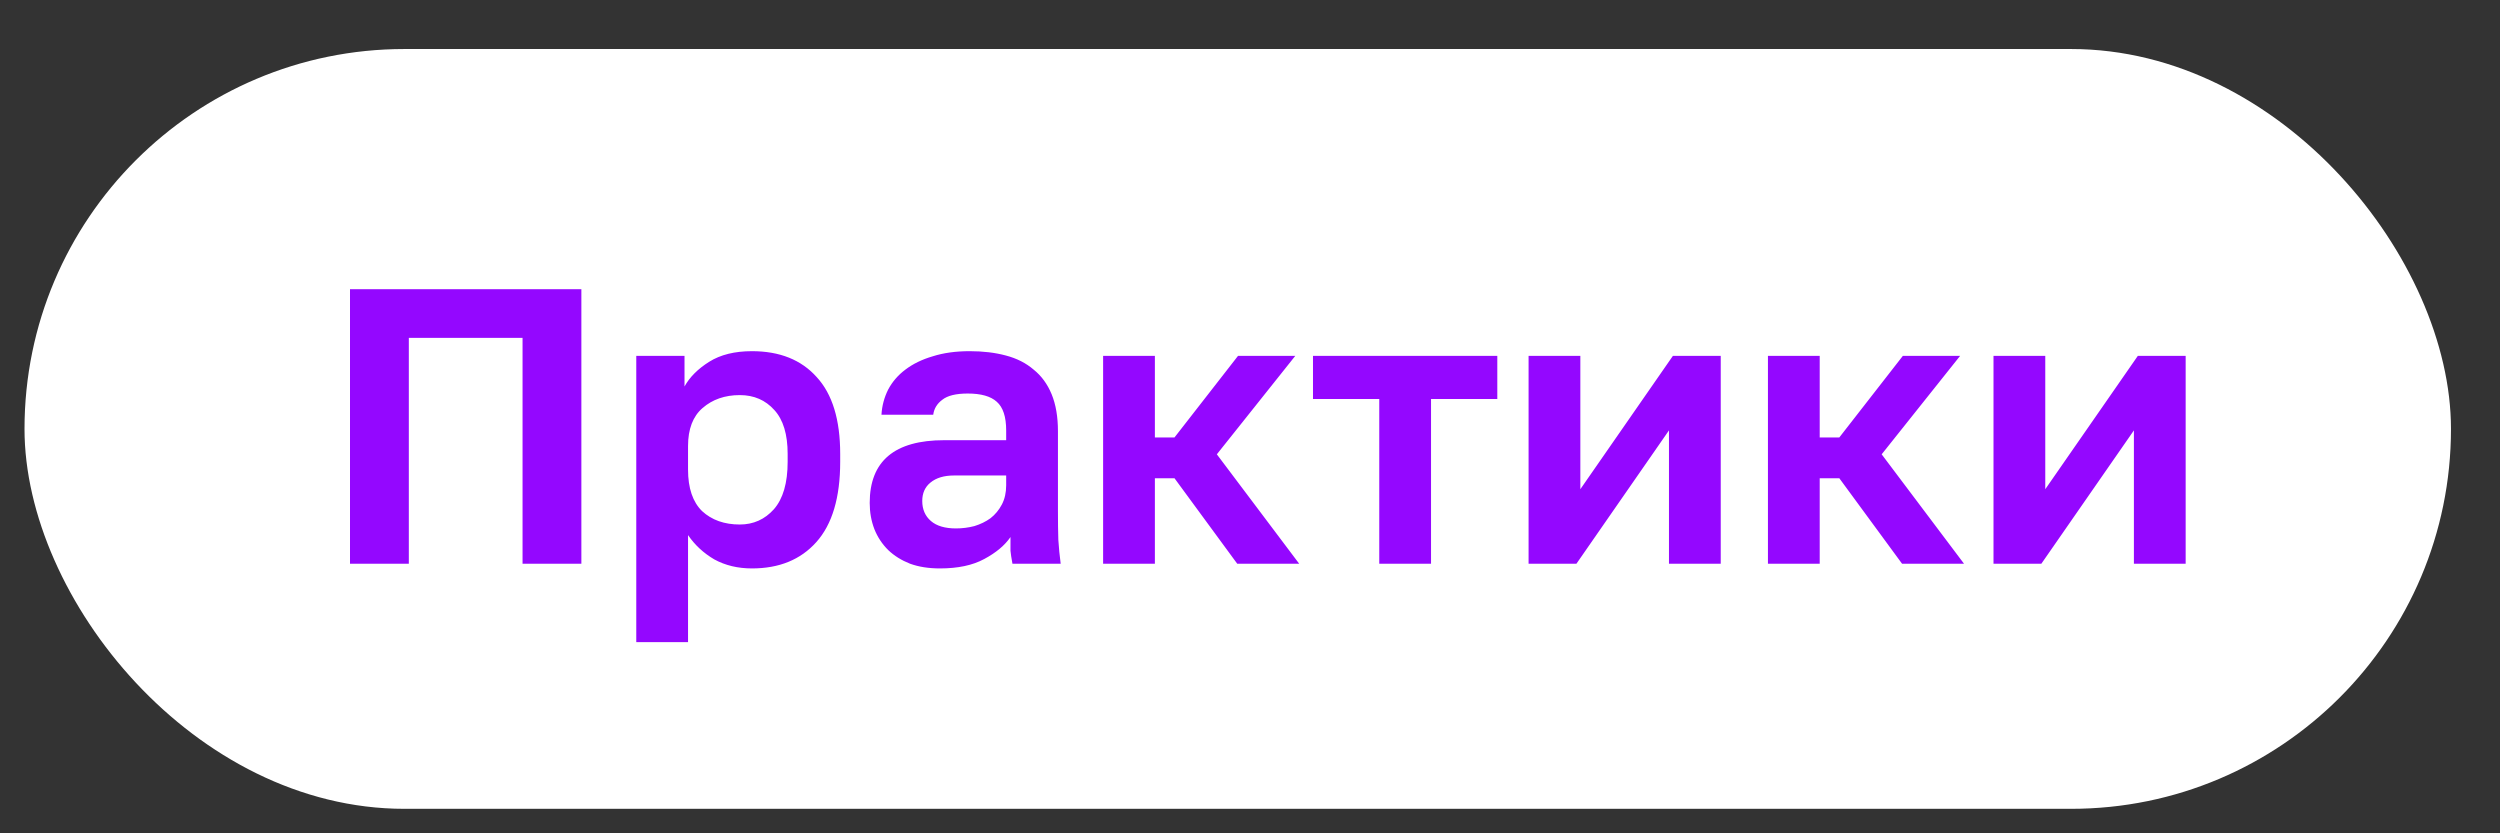 <?xml version="1.0" encoding="UTF-8"?> <svg xmlns="http://www.w3.org/2000/svg" width="102" height="34" viewBox="0 0 102 34" fill="none"><rect x="0" y="0" width="102" height="34" fill="#333333" stroke="none"/><rect x="1" y="2" width="99" height="31" rx="15.5" fill="white"></rect><path d="M14.28 11.8H23.72V23H21.32V13.784H16.68V23H14.28V11.8ZM25.96 14.52H27.928V15.768C28.141 15.384 28.477 15.048 28.936 14.76C29.395 14.472 29.976 14.328 30.68 14.328C31.811 14.328 32.691 14.68 33.32 15.384C33.96 16.077 34.28 17.123 34.28 18.52V18.84C34.28 20.301 33.955 21.395 33.304 22.12C32.664 22.835 31.789 23.192 30.68 23.192C30.104 23.192 29.592 23.069 29.144 22.824C28.707 22.568 28.349 22.237 28.072 21.832V26.2H25.96V14.52ZM30.184 21.4C30.739 21.4 31.203 21.192 31.576 20.776C31.949 20.349 32.136 19.704 32.136 18.84V18.52C32.136 17.72 31.955 17.123 31.592 16.728C31.229 16.323 30.76 16.12 30.184 16.12C29.576 16.12 29.069 16.296 28.664 16.648C28.269 16.989 28.072 17.507 28.072 18.2V19.16C28.072 19.917 28.264 20.483 28.648 20.856C29.043 21.219 29.555 21.4 30.184 21.4ZM38.348 23.192C37.889 23.192 37.484 23.128 37.132 23C36.78 22.861 36.481 22.675 36.236 22.44C35.99 22.195 35.804 21.912 35.676 21.592C35.548 21.261 35.484 20.904 35.484 20.52C35.484 18.813 36.497 17.96 38.524 17.96H41.052V17.56C41.052 17.005 40.924 16.616 40.668 16.392C40.422 16.168 40.028 16.056 39.484 16.056C39.004 16.056 38.657 16.141 38.444 16.312C38.23 16.472 38.108 16.675 38.076 16.92H35.964C35.985 16.557 36.076 16.216 36.236 15.896C36.406 15.576 36.641 15.304 36.94 15.08C37.249 14.845 37.622 14.664 38.06 14.536C38.497 14.397 38.998 14.328 39.564 14.328C40.108 14.328 40.598 14.387 41.036 14.504C41.484 14.621 41.862 14.813 42.172 15.08C42.492 15.336 42.737 15.672 42.908 16.088C43.078 16.504 43.164 17.005 43.164 17.592V20.84C43.164 21.288 43.169 21.683 43.18 22.024C43.201 22.355 43.233 22.68 43.276 23H41.308C41.265 22.765 41.238 22.589 41.228 22.472C41.228 22.344 41.228 22.157 41.228 21.912C40.993 22.253 40.636 22.552 40.156 22.808C39.686 23.064 39.084 23.192 38.348 23.192ZM39.004 21.56C39.26 21.56 39.51 21.528 39.756 21.464C40.001 21.389 40.22 21.283 40.412 21.144C40.604 20.995 40.758 20.808 40.876 20.584C40.993 20.36 41.052 20.099 41.052 19.8V19.4H38.924C38.518 19.4 38.198 19.496 37.964 19.688C37.74 19.869 37.628 20.12 37.628 20.44C37.628 20.781 37.745 21.053 37.98 21.256C38.214 21.459 38.556 21.56 39.004 21.56ZM45.007 14.52H47.119V17.848H47.919L50.511 14.52H52.847L49.647 18.536L53.007 23H50.479L47.919 19.512H47.119V23H45.007V14.52ZM56.274 16.28H53.57V14.52H61.09V16.28H58.386V23H56.274V16.28ZM62.366 14.52H64.478V19.96L68.254 14.52H70.206V23H68.094V17.56L64.318 23H62.366V14.52ZM72.132 14.52H74.244V17.848H75.044L77.636 14.52H79.972L76.772 18.536L80.132 23H77.604L75.044 19.512H74.244V23H72.132V14.52ZM81.335 14.52H83.447V19.96L87.223 14.52H89.175V23H87.063V17.56L83.287 23H81.335V14.52Z" fill="#9407FF"></path></svg> 